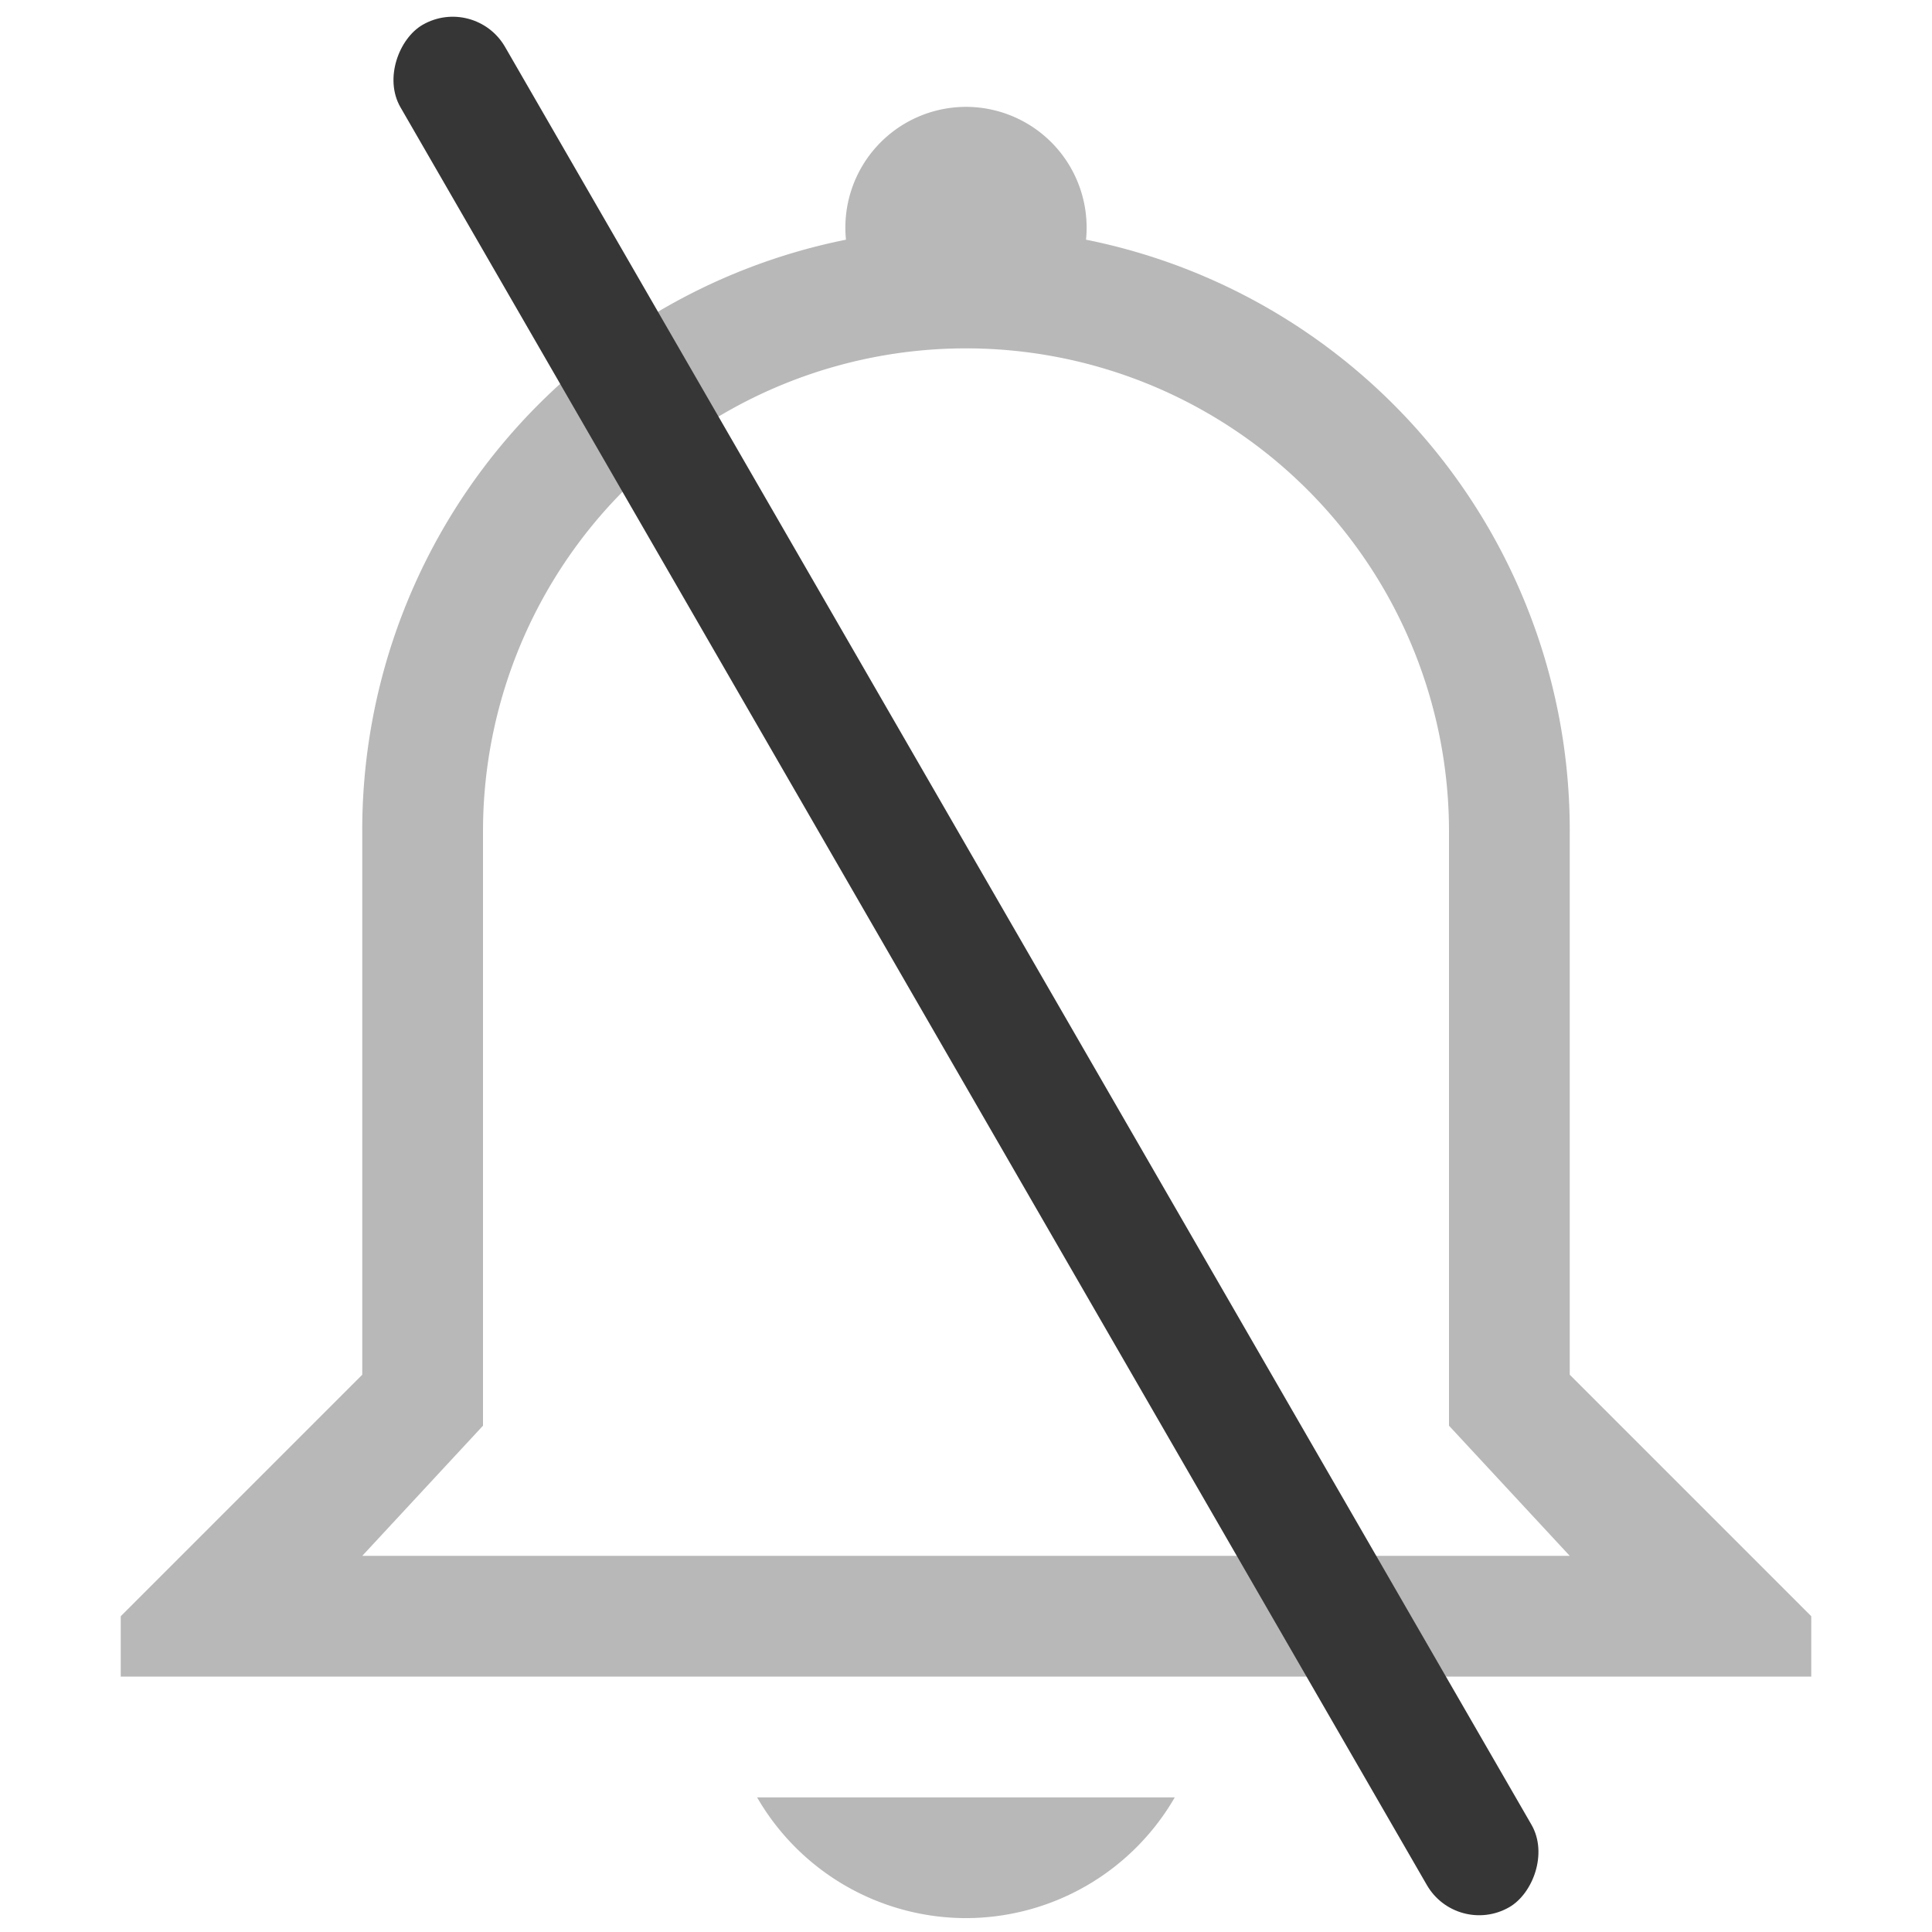 <svg width="16" height="16" version="1.1" xmlns="http://www.w3.org/2000/svg">
 <path d="m8 0.885a1 1 0 0 0-0.994 1.1 4.988 4.988 0 0 0-4.006 4.9v4.5l-2 2v0.5h14v-0.5l-2-2v-4.5a4.987 4.987 0 0 0-4.006-4.9 1 1 0 0 0-0.994-1.1zm0 2a4 4 0 0 1 4 4v4.922l1 1.078h-10l1-1.078v-4.922a4 4 0 0 1 4-4zm-1.73 12a2 2 0 0 0 1.73 1 2 2 0 0 0 1.729-1z" fill="#363636" opacity=".35" stroke-linecap="round" stroke-width="3"/>
 <rect transform="rotate(60)" x="1.928" y="-3.428" width="18" height="1" rx=".5" ry=".5" fill="#363636"/>
</svg>
